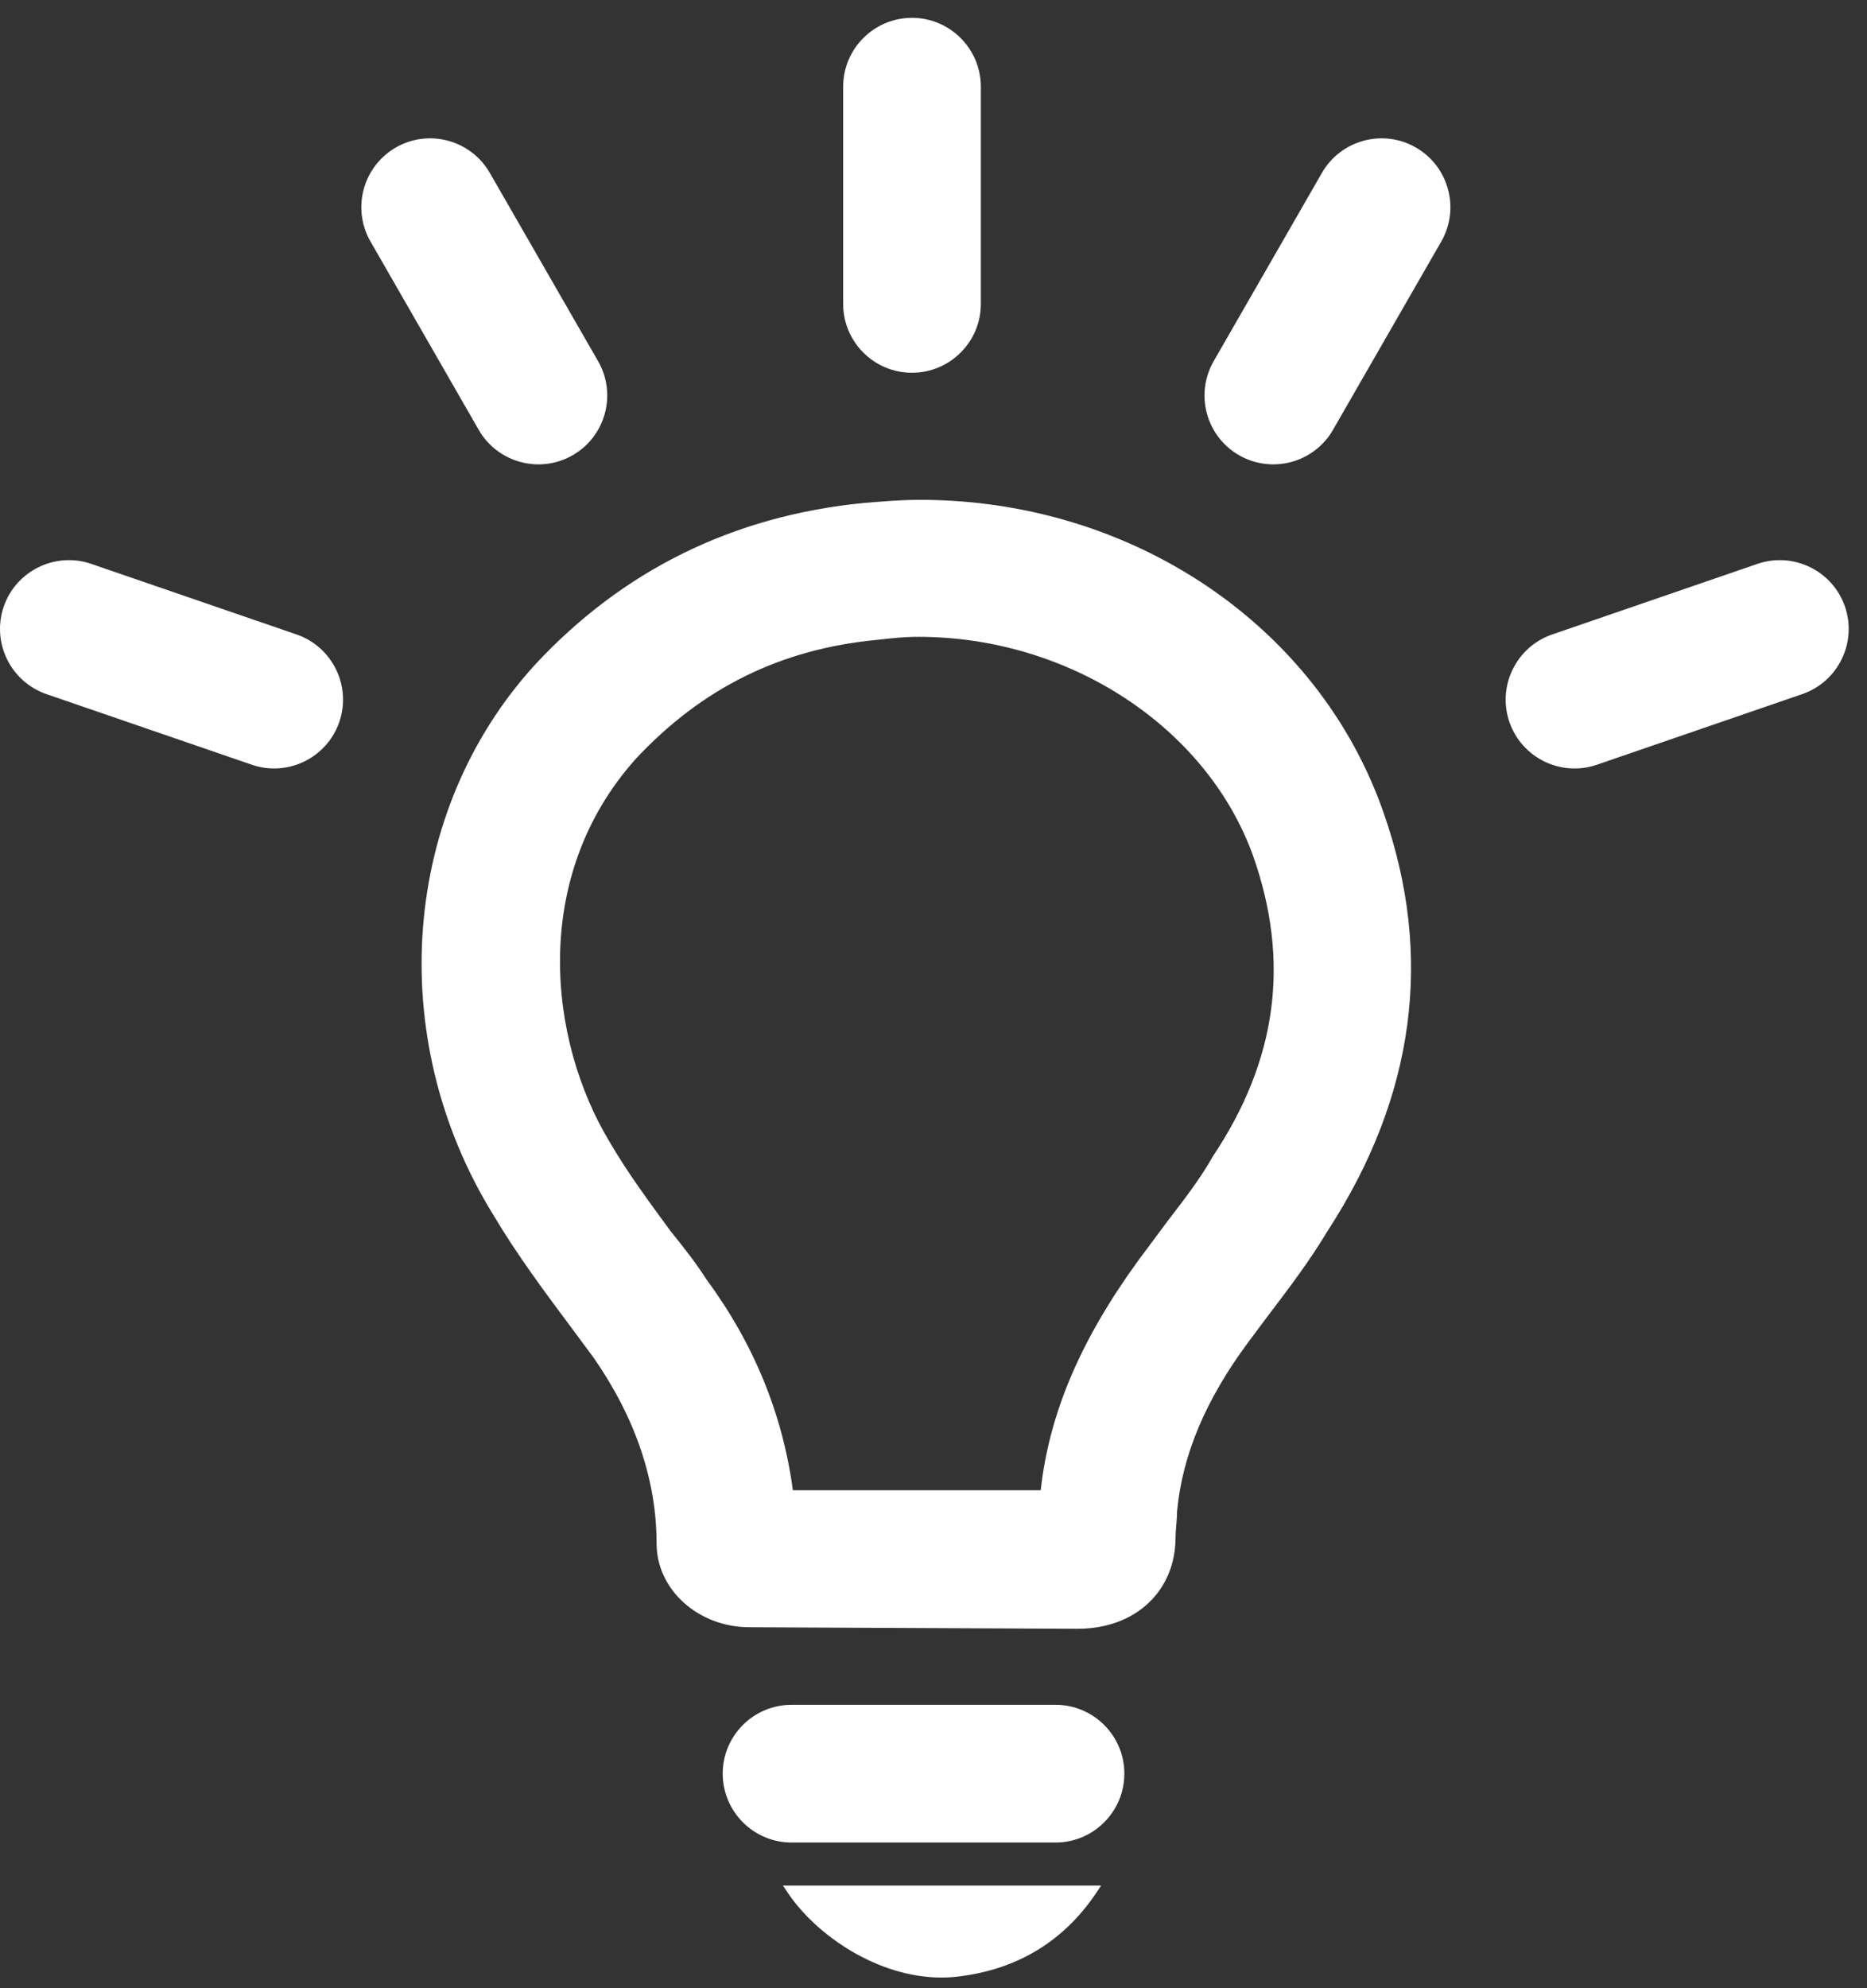 <svg width="31" height="33" viewBox="0 0 31 33" version="1.1" xmlns="http://www.w3.org/2000/svg" xmlns:xlink="http://www.w3.org/1999/xlink"><rect x="0" y="0" width="31" height="33" fill="#333333" stroke="none"/><title>light_bulb</title><desc>Created with Sketch.</desc><g id="Style-Guide-Elements" stroke="none" stroke-width="1" fill="none" fill-rule="evenodd"><g id="ICONS-CUSTOM" transform="translate(-144, -398)" fill="#FFF"><path d="M157.075,429.408 C157.555,430.128 158.581,430.823 159.631,430.823 C159.727,430.823 159.824,430.817 159.921,430.805 C160.901,430.685 161.67,430.215 162.209,429.408 L162.283,429.296 L157,429.296 L157.075,429.408 Z M166.973,411.489 C165.893,408.384 162.799,406.296 159.275,406.296 C158.973,406.296 158.694,406.319 158.324,406.35 C156.168,406.565 154.339,407.467 152.886,409.03 C150.662,411.463 150.375,415.216 152.185,418.155 C152.585,418.829 153.048,419.448 153.495,420.047 L153.862,420.542 C154.552,421.539 154.902,422.574 154.902,423.619 C154.902,424.385 155.594,425.009 156.447,425.009 L161.896,425.034 C162.852,425.034 163.519,424.41 163.519,423.515 C163.519,423.45 163.525,423.384 163.531,423.318 C163.539,423.227 163.544,423.138 163.544,423.088 C163.631,422.149 164.02,421.227 164.734,420.267 L165.062,419.828 C165.382,419.407 165.745,418.931 166.045,418.429 C167.496,416.197 167.808,413.861 166.973,411.489 Z M164.14,417.191 L164.137,417.196 C163.935,417.555 163.668,417.902 163.385,418.27 L162.896,418.927 C161.936,420.25 161.421,421.463 161.28,422.735 L157.165,422.735 C156.996,421.473 156.514,420.297 155.735,419.243 C155.551,418.954 155.339,418.688 155.134,418.433 C154.779,417.95 154.411,417.451 154.127,416.961 C153.102,415.27 152.8,412.556 154.558,410.594 C155.656,409.418 156.964,408.773 158.557,408.621 L158.621,408.614 C158.825,408.591 159.018,408.57 159.249,408.57 C161.748,408.57 164.033,410.063 164.805,412.201 C165.425,413.957 165.208,415.59 164.14,417.191 Z M159.142,398.296 C158.512,398.296 158,398.809 158,399.44 L158,403.045 C158,403.675 158.512,404.187 159.142,404.187 C159.773,404.187 160.286,403.675 160.286,403.045 L160.286,399.44 C160.286,398.809 159.773,398.296 159.142,398.296 Z M174.634,408.068 C174.429,407.473 173.778,407.154 173.181,407.359 L169.772,408.531 C169.176,408.736 168.858,409.387 169.062,409.983 C169.267,410.579 169.919,410.898 170.515,410.693 L173.924,409.521 C174.521,409.316 174.839,408.665 174.634,408.068 Z M144.062,408.068 C144.267,407.473 144.919,407.154 145.515,407.359 L148.925,408.531 C149.52,408.736 149.839,409.387 149.634,409.983 C149.429,410.579 148.777,410.898 148.182,410.693 L144.772,409.521 C144.176,409.316 143.857,408.665 144.062,408.068 Z M167.509,400.448 C166.963,400.134 166.263,400.323 165.949,400.87 L164.152,403.995 C163.838,404.541 164.026,405.241 164.572,405.555 C165.119,405.87 165.819,405.681 166.133,405.135 L167.931,402.009 C168.245,401.462 168.056,400.763 167.509,400.448 Z M150.573,400.448 C151.119,400.134 151.819,400.323 152.133,400.87 L153.931,403.995 C154.245,404.541 154.056,405.241 153.51,405.555 C152.963,405.87 152.263,405.681 151.949,405.135 L150.152,402.009 C149.837,401.462 150.026,400.763 150.573,400.448 Z M161.526,426.296 L157.143,426.296 C156.513,426.296 156,426.808 156,427.438 C156,428.069 156.513,428.582 157.143,428.582 L161.526,428.582 C162.156,428.582 162.669,428.069 162.669,427.438 C162.669,426.808 162.156,426.296 161.526,426.296 Z" id="light_bulb"/></g></g></svg>